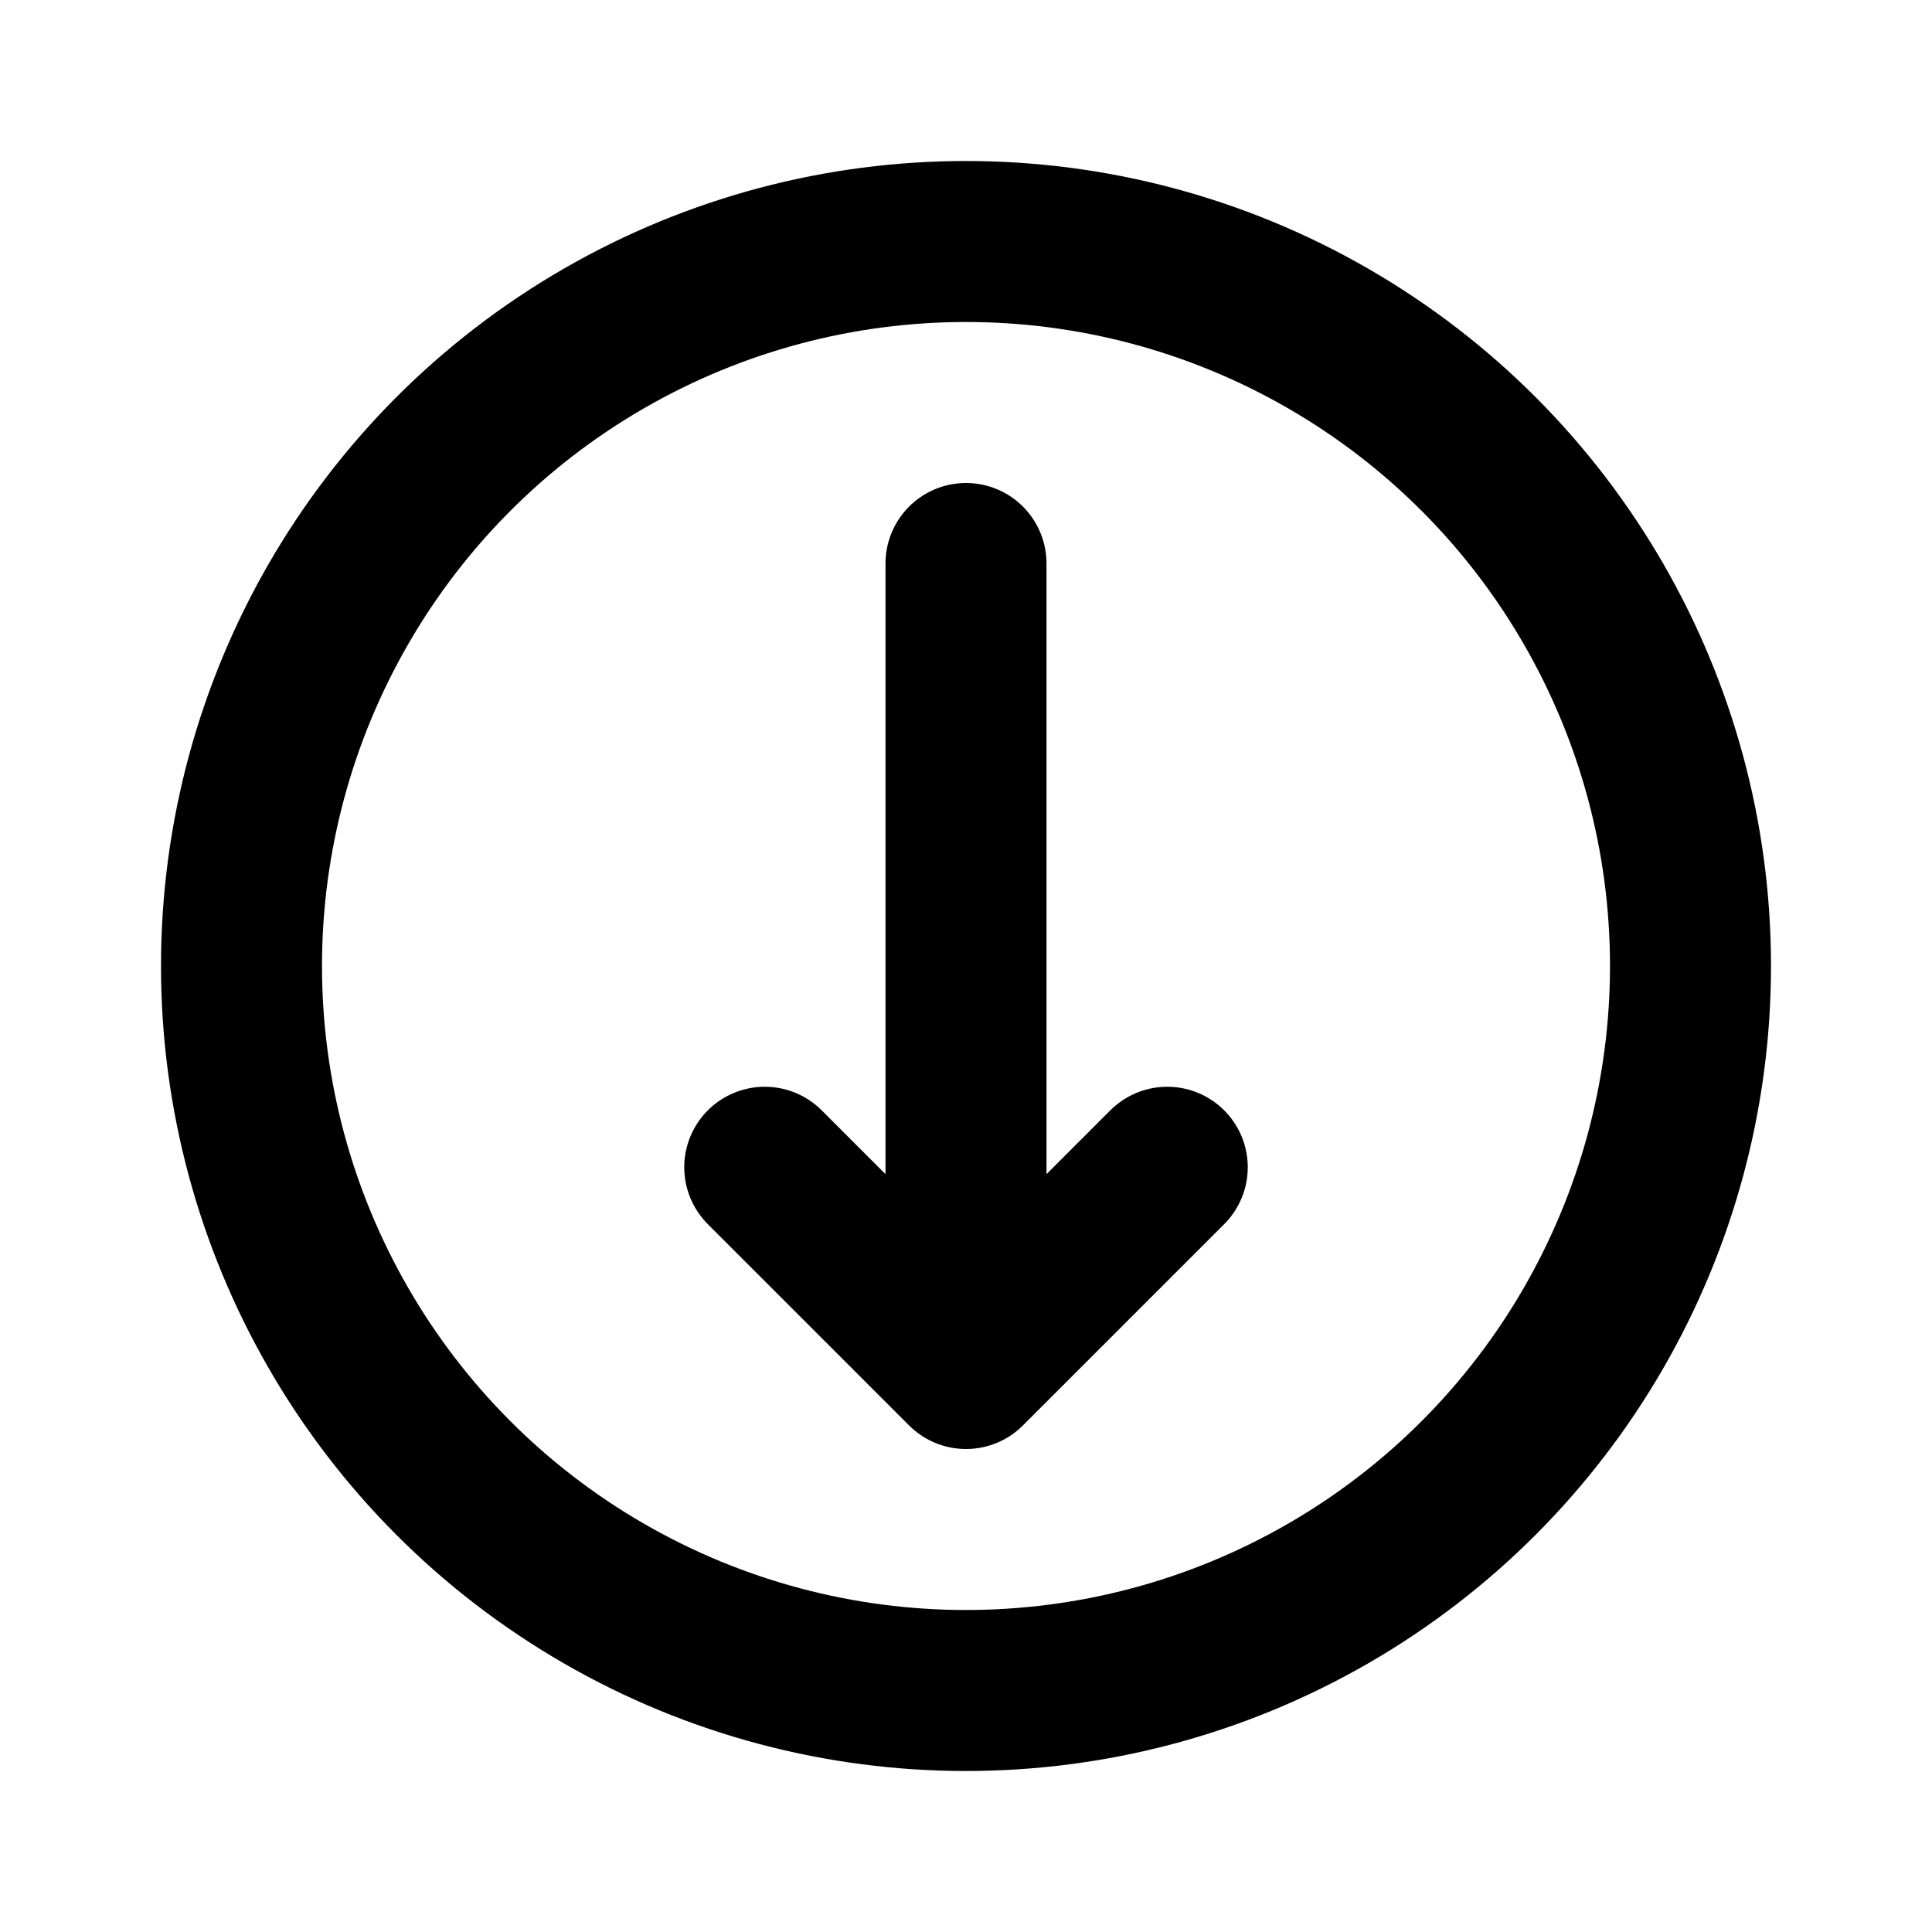 <?xml version="1.0" encoding="utf-8"?><!-- Uploaded to: SVG Repo, www.svgrepo.com, Generator: SVG Repo Mixer Tools -->
<svg width="800px" height="800px" viewBox="0 0 24 24" fill="none" xmlns="http://www.w3.org/2000/svg">
<circle cx="12" cy="12" r="9" stroke="#000000" stroke-width="2" stroke-linecap="round" stroke-linejoin="round"/>
<path d="M12 7V17M12 17L9.5 14.5M12 17L14.5 14.5" stroke="#000000" stroke-width="2" stroke-linecap="round" stroke-linejoin="round"/>
</svg>
